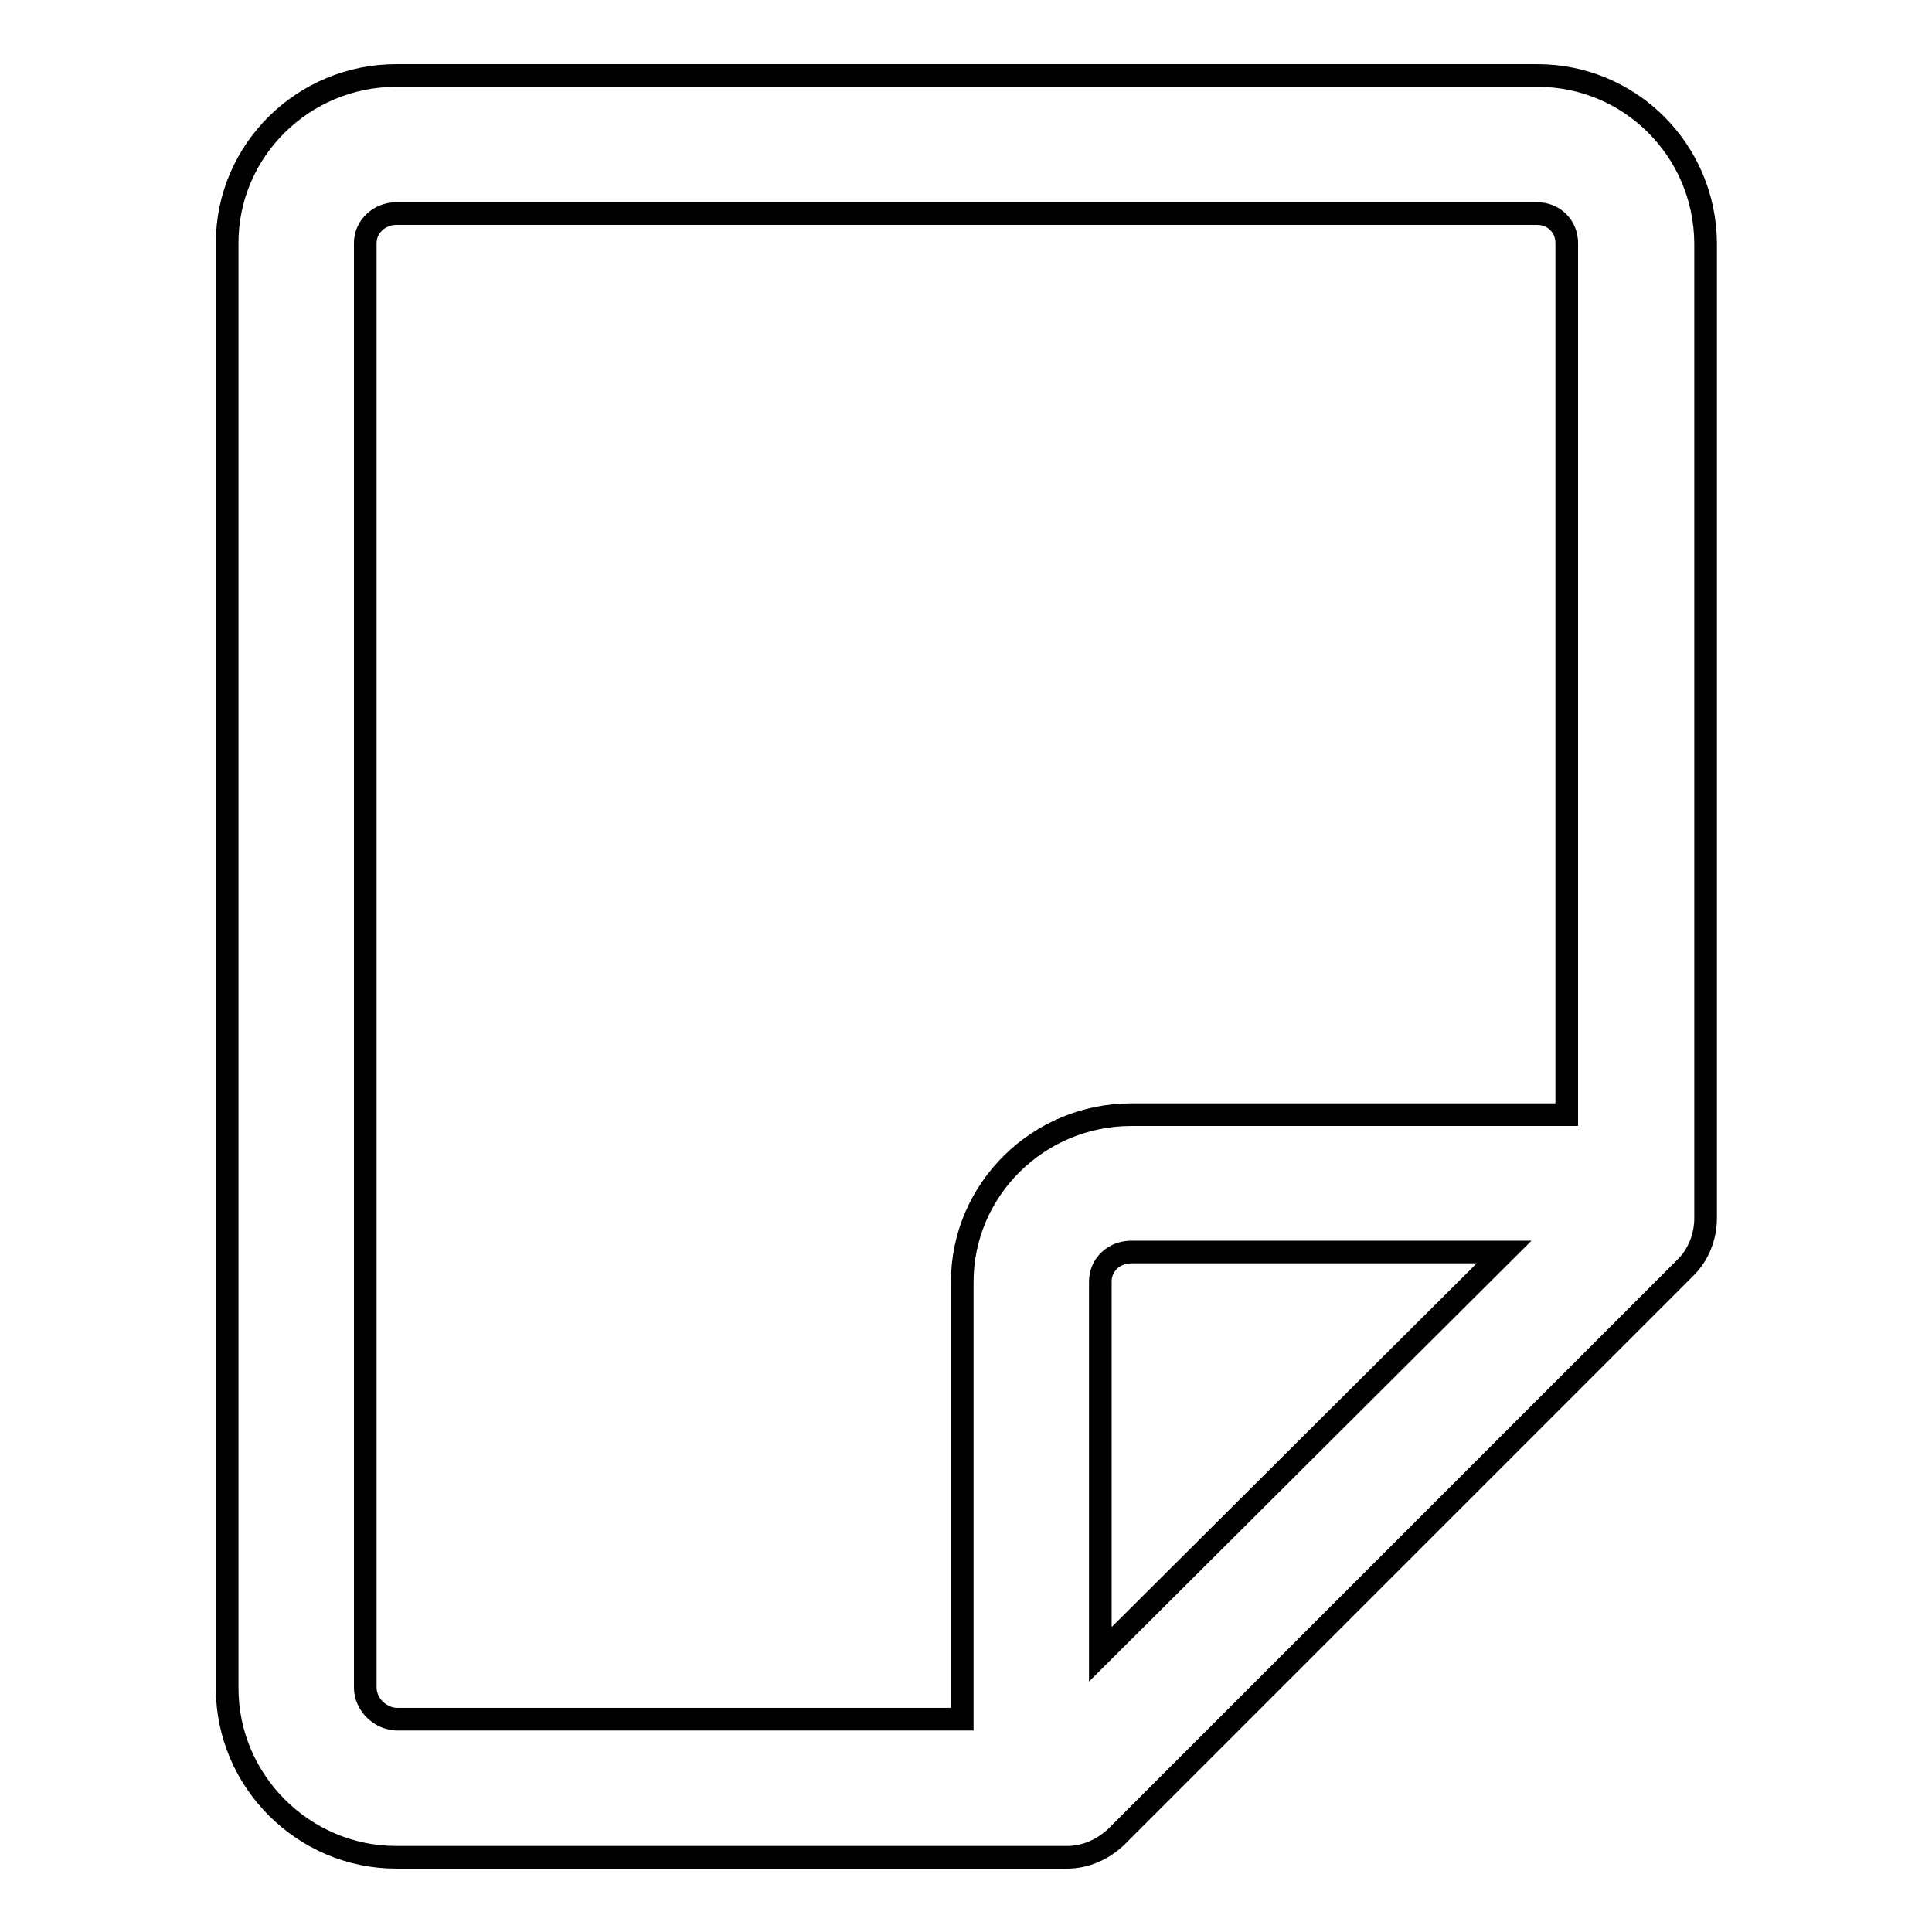 <?xml version="1.0" encoding="utf-8"?>
<!-- Svg Vector Icons : http://www.onlinewebfonts.com/icon -->
<!DOCTYPE svg PUBLIC "-//W3C//DTD SVG 1.1//EN" "http://www.w3.org/Graphics/SVG/1.1/DTD/svg11.dtd">
<svg version="1.1" xmlns="http://www.w3.org/2000/svg" xmlns:xlink="http://www.w3.org/1999/xlink" x="0px" y="0px" viewBox="0 0 256 256" enable-background="new 0 0 256 256" xml:space="preserve">
<g> <path stroke-width="3" fill-opacity="0" stroke="#000000"  d="M203.7,10H52.5c-12.3,0-22.4,9.9-22.4,22.2v191.5c0,12.3,10.1,22.4,22.4,22.4h88.9c2.4,0,4.7-1,6.5-2.7 l75.5-75.5c1.7-1.7,2.6-4.1,2.6-6.5V32.2C225.9,19.9,216,10,203.7,10L203.7,10z M48.4,223.6V32.2c0-2.2,1.9-3.9,4.1-3.9h151.2 c2.2,0,3.9,1.7,3.9,3.9v115.5h-57.7c-12.3,0-22.4,9.9-22.4,22.2v57.9H52.5C50.3,227.7,48.4,225.8,48.4,223.6z M145.8,219.2v-49.4 c0-2.2,1.8-3.9,4.1-3.9h49.4L145.8,219.2L145.8,219.2z"/></g>
</svg>